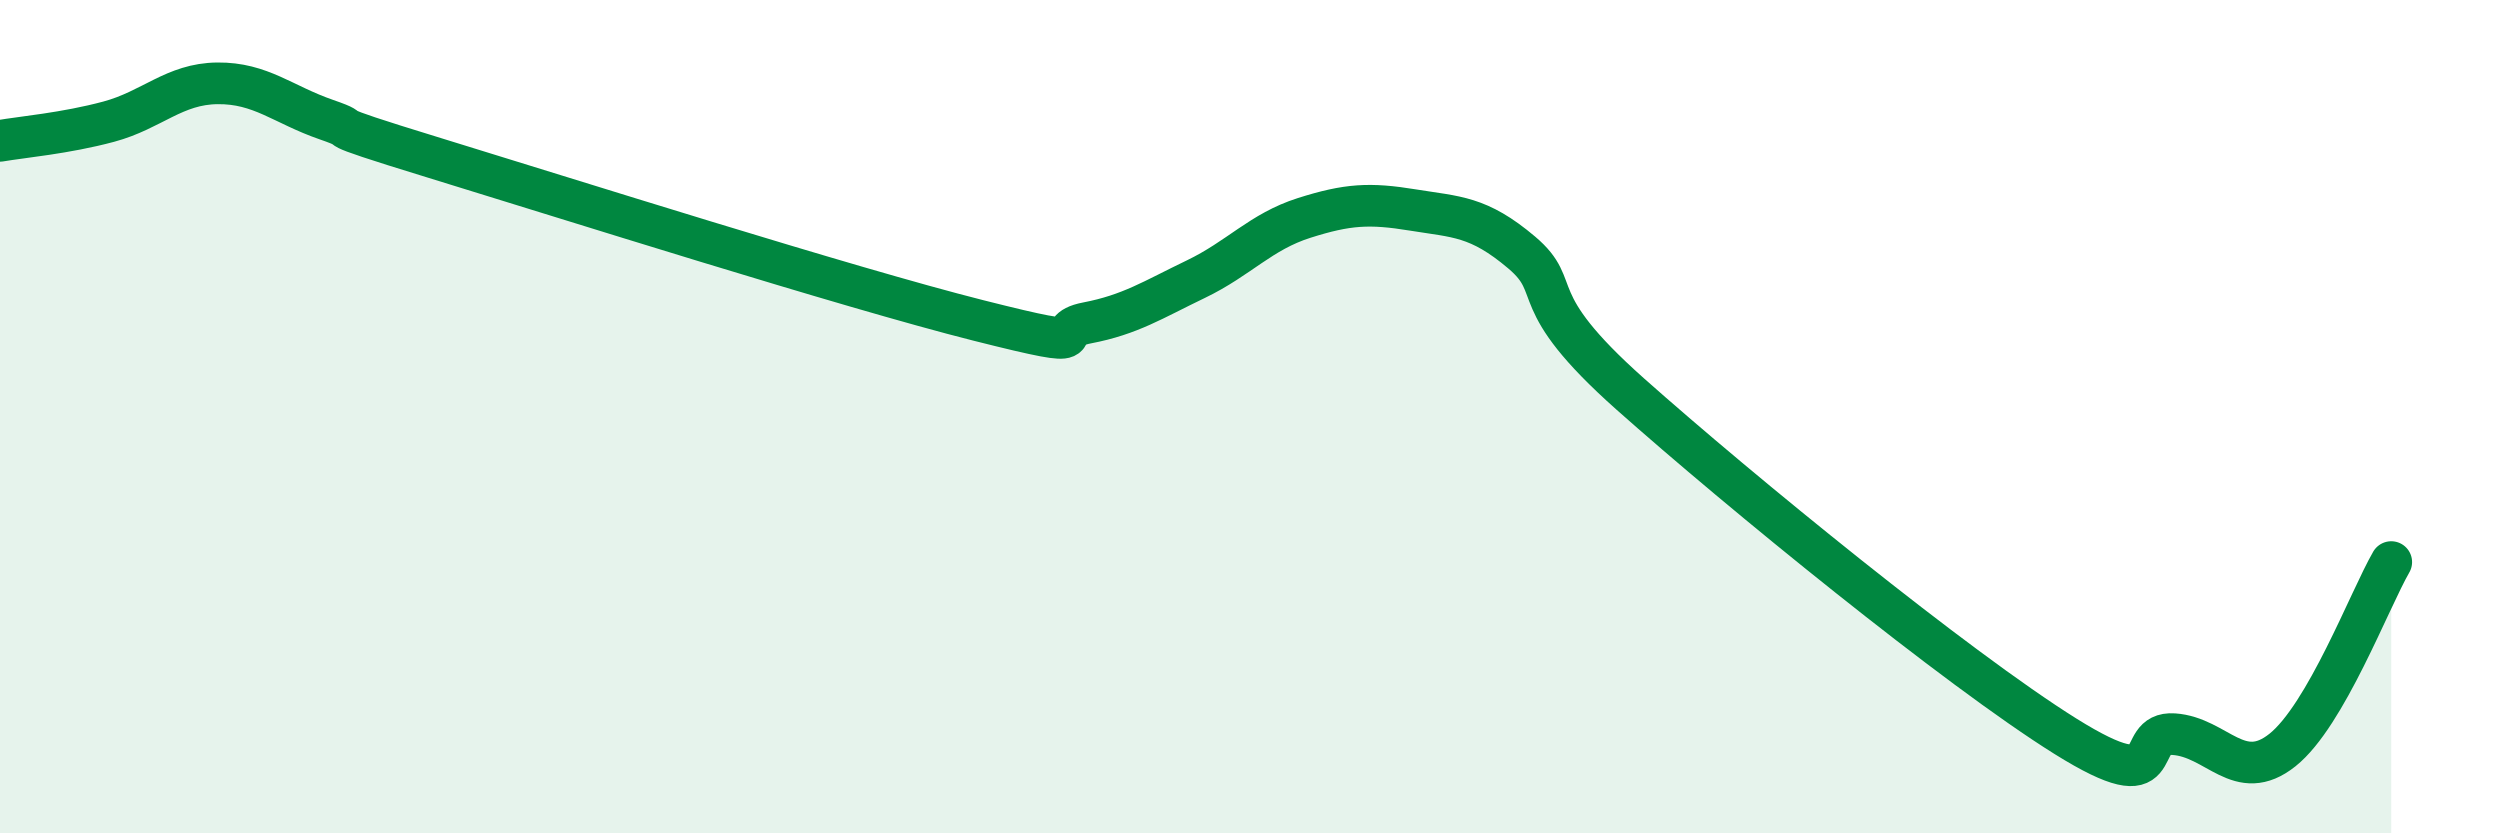 
    <svg width="60" height="20" viewBox="0 0 60 20" xmlns="http://www.w3.org/2000/svg">
      <path
        d="M 0,3.38 C 0.52,3.29 1.57,3.2 2.61,2.92 C 3.65,2.64 4.18,2.01 5.22,2 C 6.26,1.99 6.79,2.51 7.83,2.87 C 8.87,3.23 7.3,2.83 10.43,3.79 C 13.56,4.75 20.35,6.9 23.48,7.69 C 26.61,8.48 25.05,7.95 26.09,7.75 C 27.13,7.55 27.66,7.2 28.7,6.7 C 29.74,6.2 30.26,5.56 31.3,5.23 C 32.34,4.9 32.87,4.87 33.91,5.04 C 34.95,5.21 35.48,5.18 36.52,6.06 C 37.56,6.94 36.52,7.14 39.13,9.46 C 41.74,11.78 46.96,16.04 49.57,17.67 C 52.18,19.3 51.13,17.55 52.17,17.62 C 53.21,17.69 53.74,18.83 54.78,18 C 55.82,17.17 56.87,14.39 57.39,13.49L57.39 20L0 20Z"
        fill="#008740"
        opacity="0.1"
        stroke-linecap="round"
        stroke-linejoin="round"
      />
      <path
        d="M 0,3.38 C 0.52,3.29 1.57,3.2 2.61,2.92 C 3.65,2.64 4.18,2.01 5.22,2 C 6.26,1.99 6.79,2.51 7.83,2.87 C 8.87,3.23 7.3,2.83 10.43,3.79 C 13.56,4.75 20.35,6.9 23.48,7.69 C 26.61,8.48 25.05,7.95 26.09,7.75 C 27.13,7.55 27.66,7.2 28.7,6.7 C 29.74,6.2 30.26,5.56 31.3,5.23 C 32.34,4.9 32.87,4.87 33.91,5.04 C 34.95,5.21 35.48,5.18 36.52,6.06 C 37.56,6.94 36.52,7.14 39.13,9.46 C 41.74,11.78 46.96,16.04 49.57,17.67 C 52.18,19.3 51.13,17.55 52.17,17.62 C 53.21,17.69 53.74,18.83 54.78,18 C 55.82,17.17 56.87,14.39 57.39,13.49"
        stroke="#008740"
        stroke-width="1"
        fill="none"
        stroke-linecap="round"
        stroke-linejoin="round"
      />
    </svg>
  